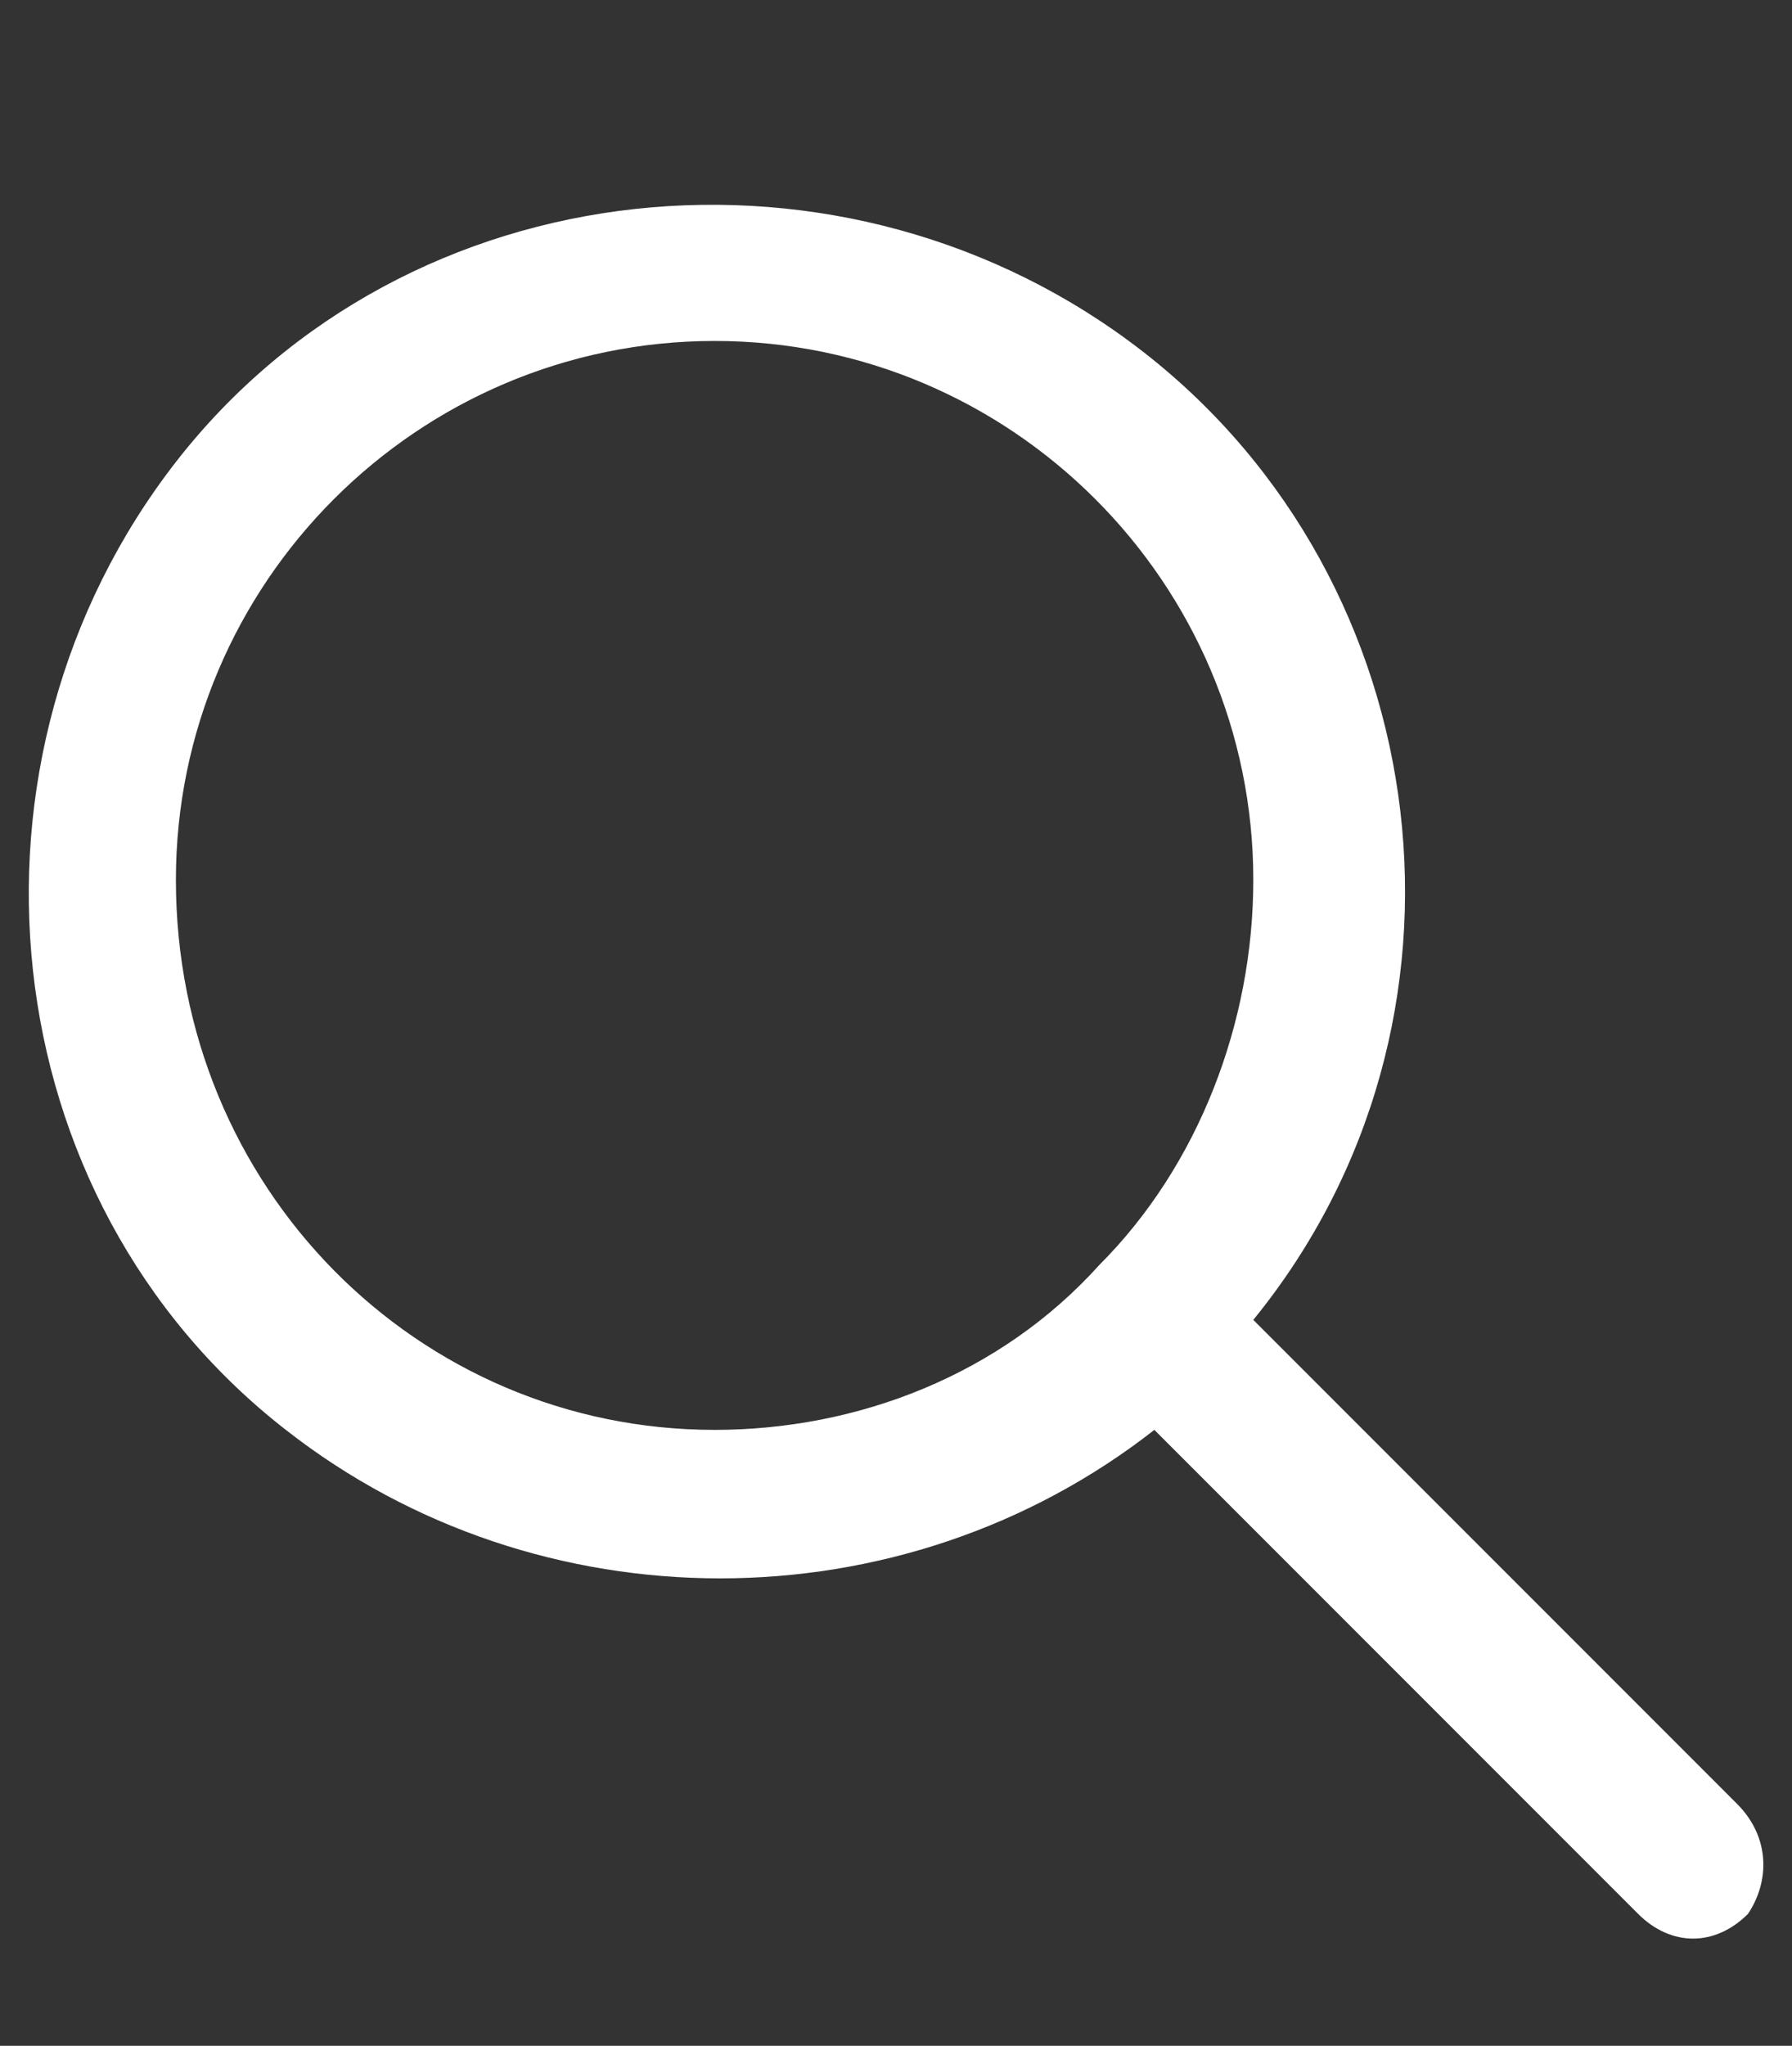 <?xml version="1.0" encoding="utf-8"?>
<!-- Generator: Adobe Illustrator 26.0.1, SVG Export Plug-In . SVG Version: 6.00 Build 0)  -->
<svg version="1.1" id="Ebene_1" xmlns="http://www.w3.org/2000/svg" xmlns:xlink="http://www.w3.org/1999/xlink" x="0px" y="0px"
	 viewBox="0 0 16.3 18.6" style="enable-background:new 0 0 16.3 18.6;" xml:space="preserve">
<rect x="0" y="0" width="16.3" height="18.6" fill="#333333" stroke="none"/>
<style type="text/css">
	.st0{fill:#FFFFFF;}
</style>
<path id="Icon_ionic-ios-search" class="st0" d="M15.8,16.4L11.4,12c2.2-2.7,1.7-6.7-1-8.8s-6.7-1.7-8.8,1s-1.7,6.7,1,8.8
	c2.3,1.8,5.6,1.8,7.9,0l4.4,4.4c0.3,0.3,0.7,0.3,1,0C16.1,17.1,16.1,16.7,15.8,16.4z M6.5,13c-2.7,0-4.9-2.2-4.9-5
	c0-2.7,2.2-4.9,4.9-4.9s4.9,2.2,4.9,4.9c0,1.3-0.5,2.6-1.4,3.5C9.1,12.5,7.8,13,6.5,13z"/>
</svg>
